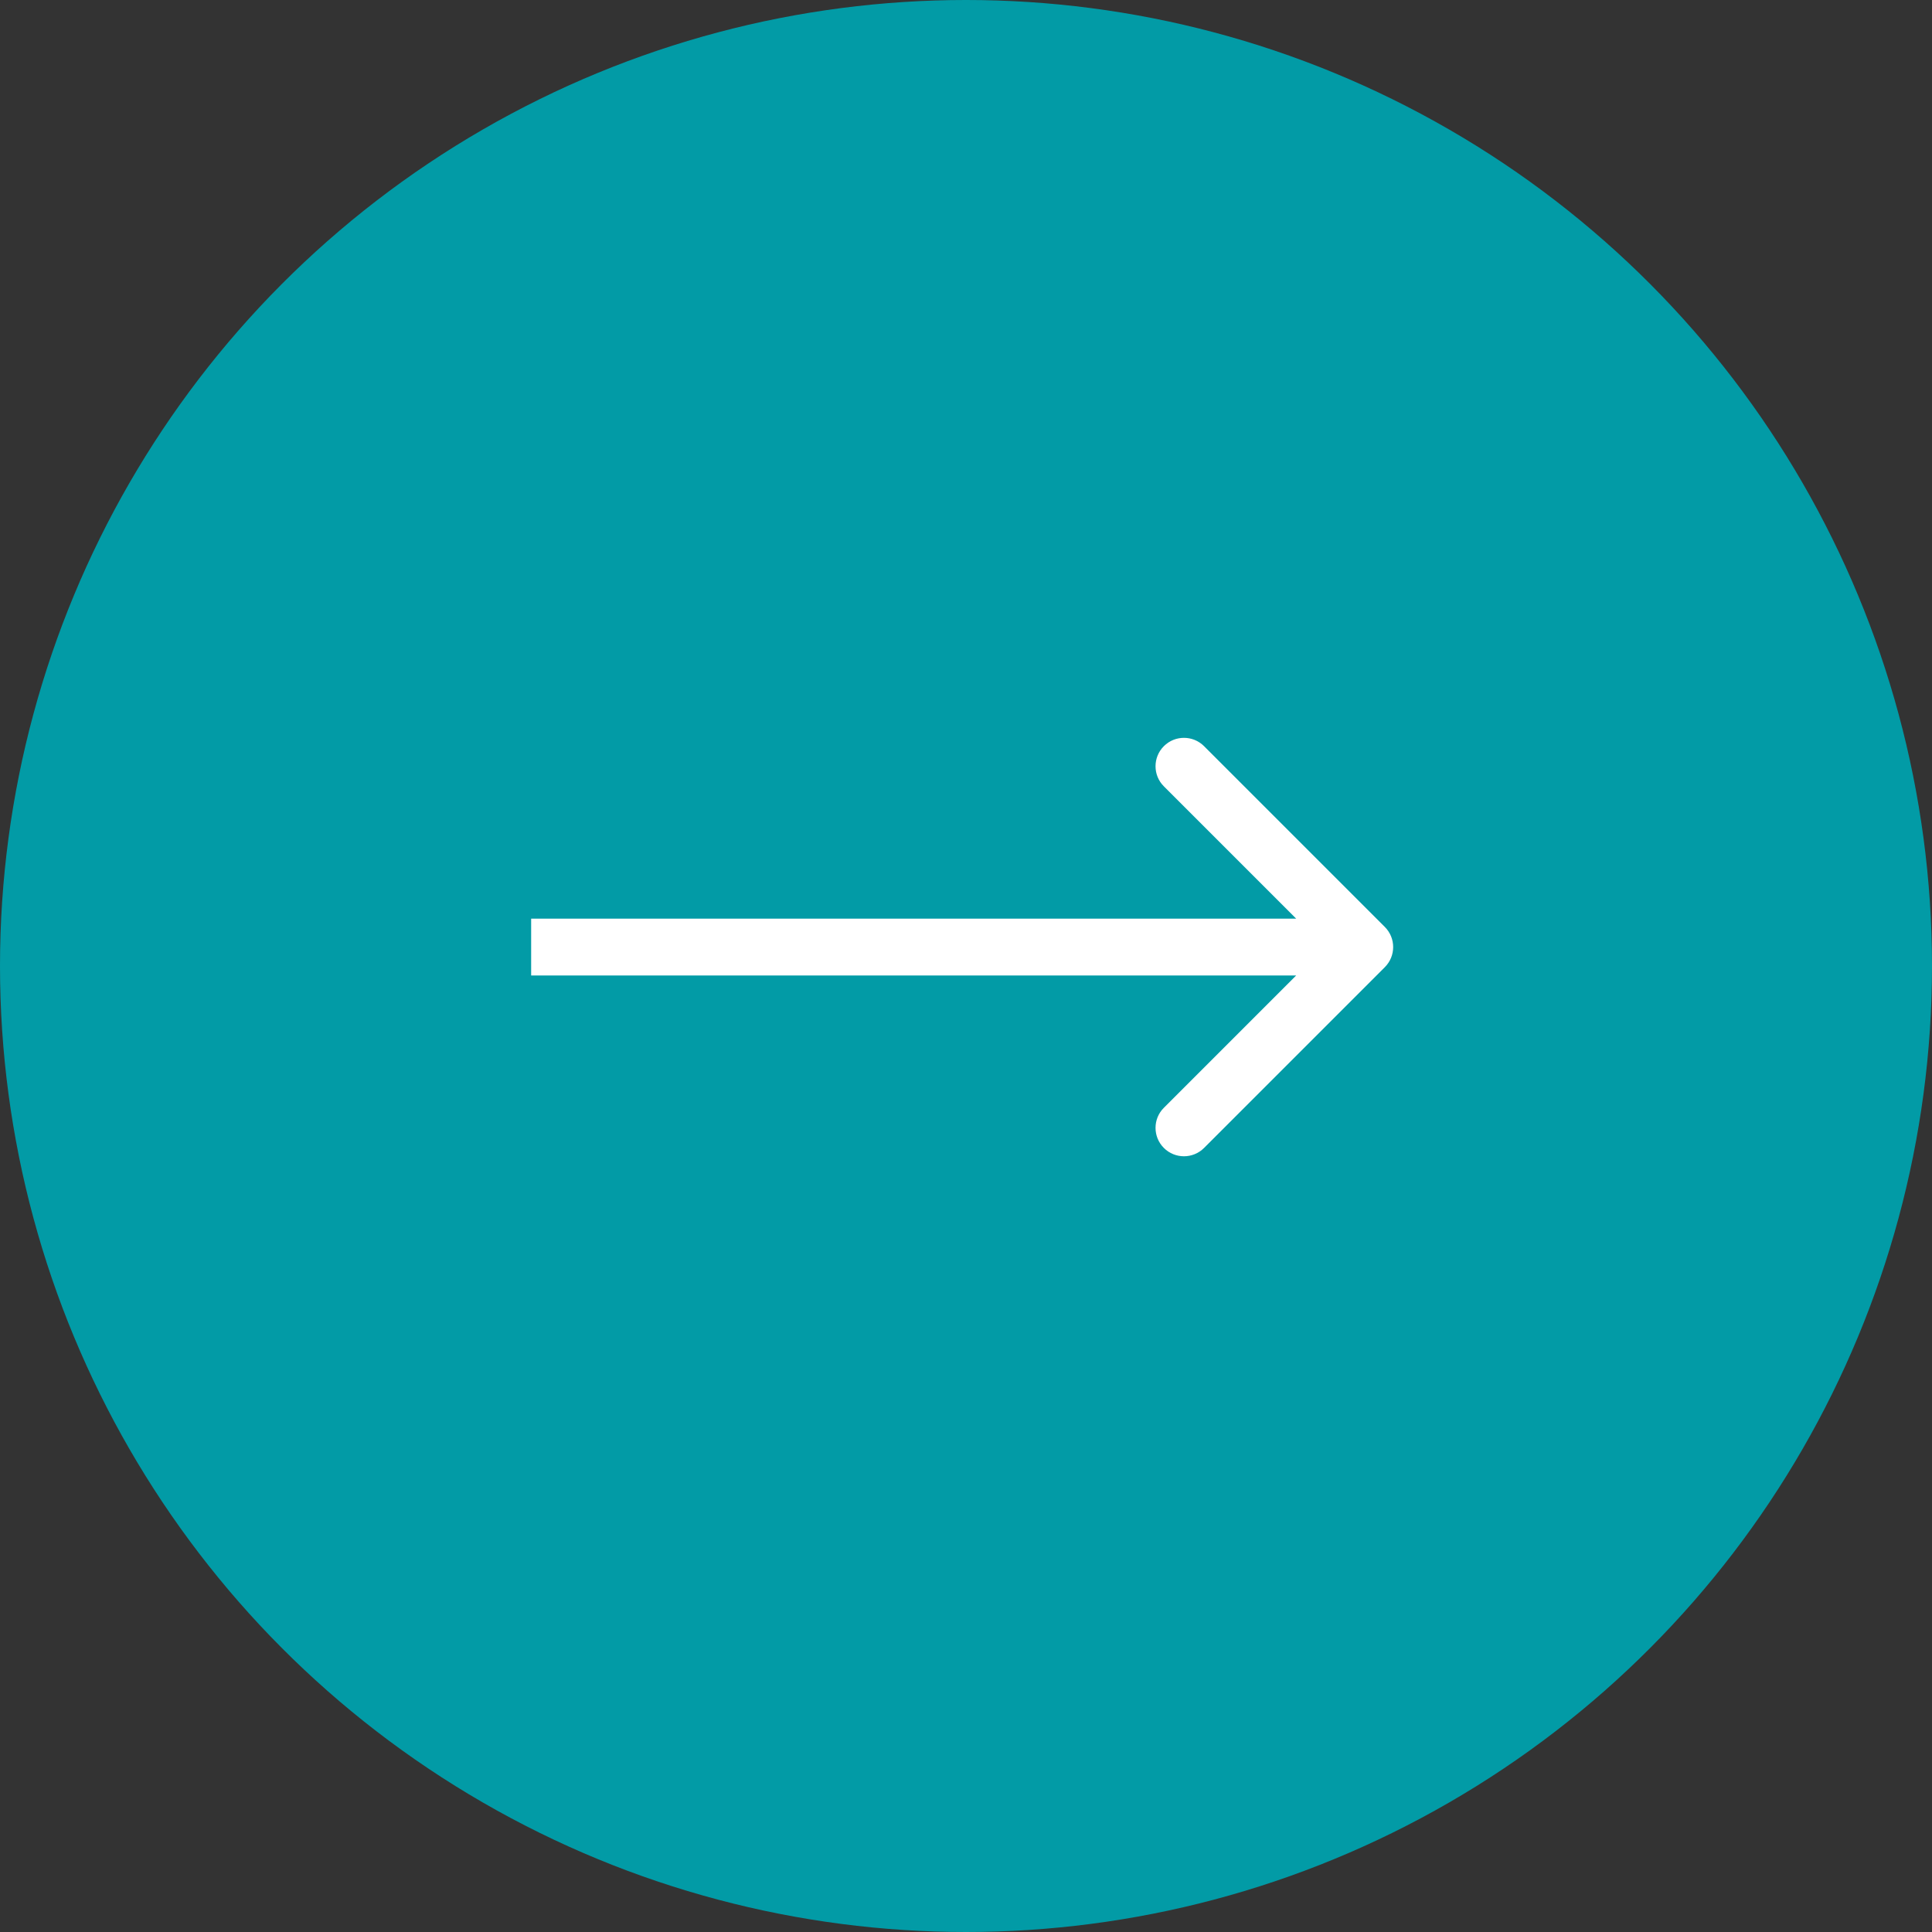 <svg width="51" height="51" viewBox="0 0 51 51" fill="none" xmlns="http://www.w3.org/2000/svg">
<rect x="0" y="0" width="51" height="51" fill="#333333" stroke="none"/>
<circle cx="25.5" cy="25.5" r="25.5" fill="#029BA6"/>
<path d="M36.557 25.53C36.849 25.237 36.849 24.763 36.557 24.47L31.784 19.697C31.491 19.404 31.016 19.404 30.723 19.697C30.43 19.99 30.43 20.465 30.723 20.757L34.966 25L30.723 29.243C30.43 29.535 30.43 30.01 30.723 30.303C31.016 30.596 31.491 30.596 31.784 30.303L36.557 25.53ZM14.021 25.75H36.026V24.25H14.021V25.75Z" fill="white"/>
</svg>
